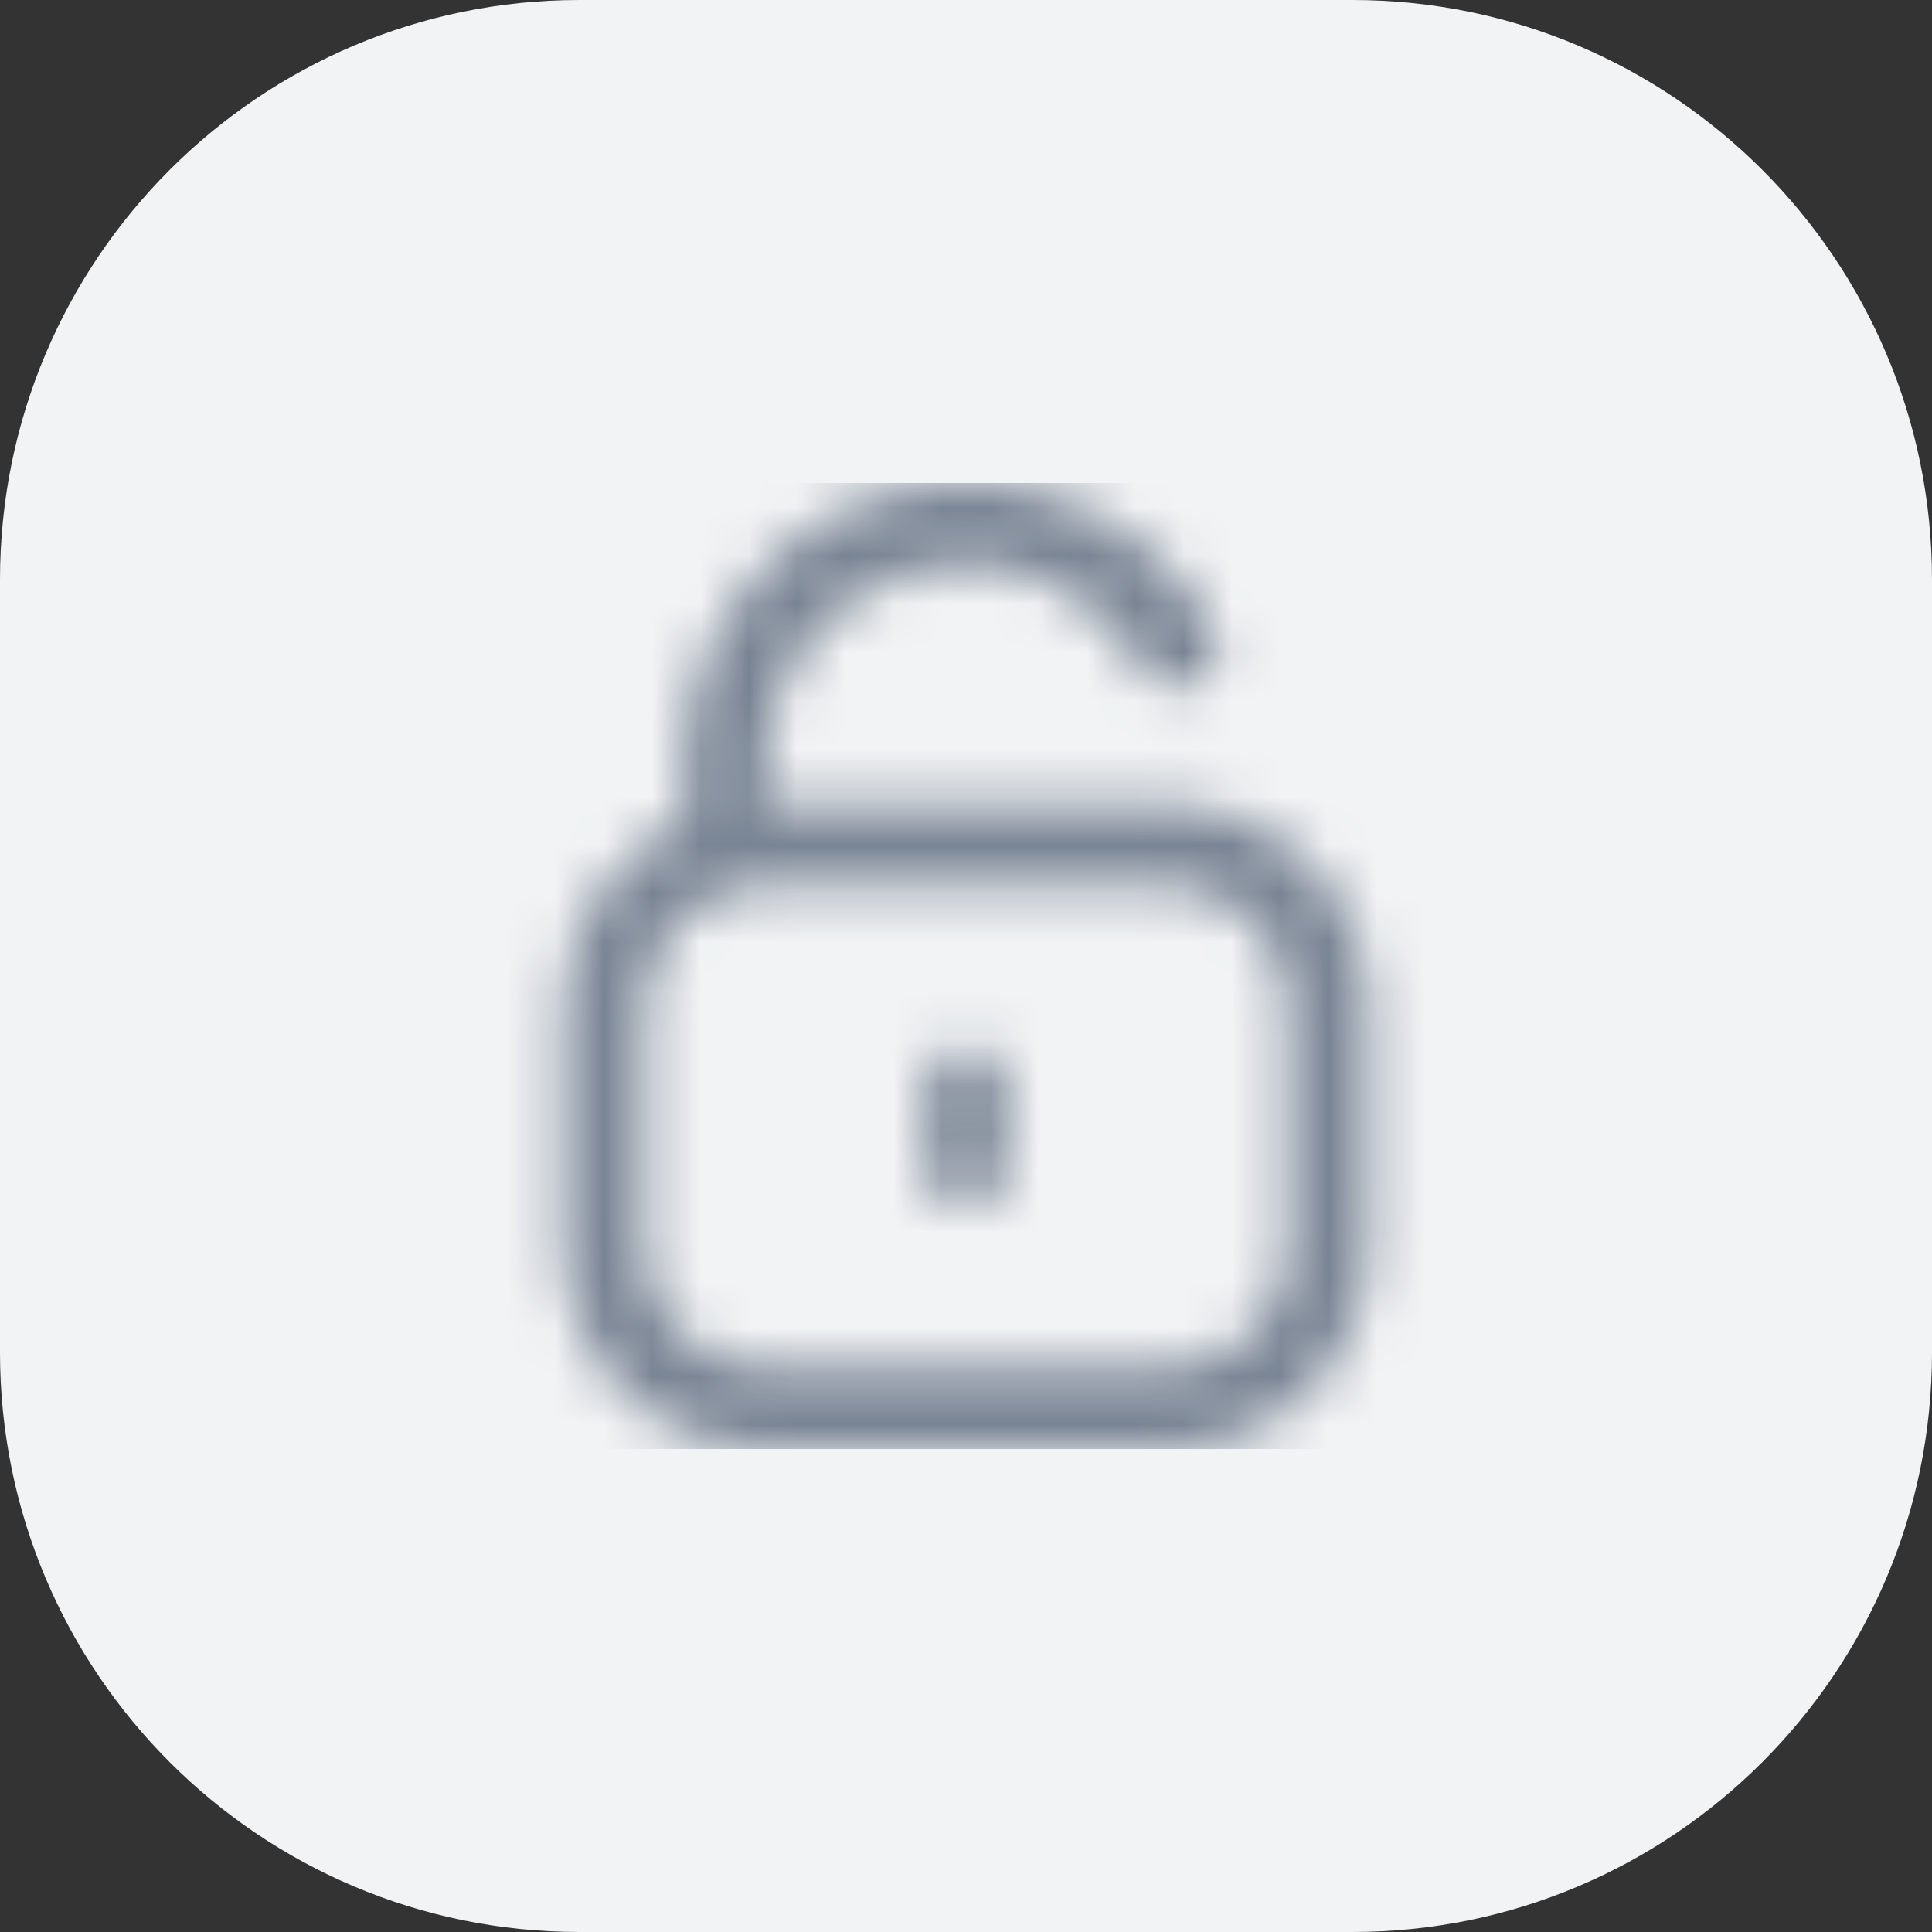 <?xml version="1.0" encoding="UTF-8"?> <svg xmlns="http://www.w3.org/2000/svg" width="40" height="40" viewBox="0 0 40 40" fill="none"><rect x="0" y="0" width="40" height="40" fill="#333333" stroke="none"/><path d="M0 12C0 5.373 5.373 0 12 0H28C34.627 0 40 5.373 40 12V28C40 34.627 34.627 40 28 40H12C5.373 40 0 34.627 0 28V12Z" fill="#F1F3F4"></path><g clip-path="url(#clip0_1241_42993)"><mask id="mask0_1241_42993" style="mask-type:alpha" maskUnits="userSpaceOnUse" x="10" y="10" width="20" height="20"><g clip-path="url(#clip1_1241_42993)"><path d="M24.167 16.668H15.834V15.834C15.833 14.911 16.14 14.013 16.706 13.282C17.271 12.552 18.064 12.03 18.958 11.799C19.853 11.568 20.799 11.641 21.647 12.006C22.496 12.371 23.199 13.008 23.646 13.816C23.699 13.912 23.771 13.996 23.857 14.064C23.942 14.132 24.04 14.183 24.146 14.213C24.251 14.243 24.361 14.252 24.47 14.239C24.579 14.227 24.684 14.193 24.779 14.14C24.875 14.087 24.959 14.015 25.028 13.93C25.096 13.844 25.146 13.746 25.176 13.641C25.206 13.535 25.215 13.425 25.203 13.316C25.191 13.208 25.157 13.102 25.104 13.007C24.477 11.875 23.493 10.984 22.305 10.473C21.116 9.963 19.792 9.861 18.54 10.185C17.288 10.508 16.179 11.239 15.387 12.262C14.596 13.284 14.167 14.541 14.167 15.834V17.021C13.425 17.345 12.793 17.878 12.349 18.555C11.905 19.233 11.668 20.024 11.667 20.834V25.834C11.668 26.939 12.108 27.998 12.889 28.779C13.67 29.56 14.729 30 15.834 30.001H24.167C25.272 30 26.331 29.56 27.112 28.779C27.893 27.998 28.332 26.939 28.334 25.834V20.834C28.332 19.73 27.893 18.671 27.112 17.89C26.331 17.108 25.272 16.669 24.167 16.668V16.668ZM26.667 25.834C26.667 26.497 26.404 27.133 25.935 27.602C25.466 28.071 24.83 28.334 24.167 28.334H15.834C15.171 28.334 14.535 28.071 14.066 27.602C13.597 27.133 13.334 26.497 13.334 25.834V20.834C13.334 20.171 13.597 19.535 14.066 19.067C14.535 18.598 15.171 18.334 15.834 18.334H24.167C24.83 18.334 25.466 18.598 25.935 19.067C26.404 19.535 26.667 20.171 26.667 20.834V25.834Z" fill="#4D5868"></path><path d="M20 21.667C19.779 21.667 19.567 21.755 19.411 21.911C19.255 22.067 19.167 22.279 19.167 22.5V24.167C19.167 24.388 19.255 24.6 19.411 24.756C19.567 24.913 19.779 25 20 25C20.221 25 20.433 24.913 20.59 24.756C20.746 24.6 20.834 24.388 20.834 24.167V22.5C20.834 22.279 20.746 22.067 20.59 21.911C20.433 21.755 20.221 21.667 20 21.667Z" fill="#4D5868"></path></g></mask><g mask="url(#mask0_1241_42993)"><rect x="10" y="10" width="20" height="20" fill="#788393"></rect></g></g><defs><clipPath id="clip0_1241_42993"><rect width="20" height="20" fill="white" transform="translate(10 10)"></rect></clipPath><clipPath id="clip1_1241_42993"><rect width="20" height="20" fill="white" transform="translate(10 10)"></rect></clipPath></defs></svg> 